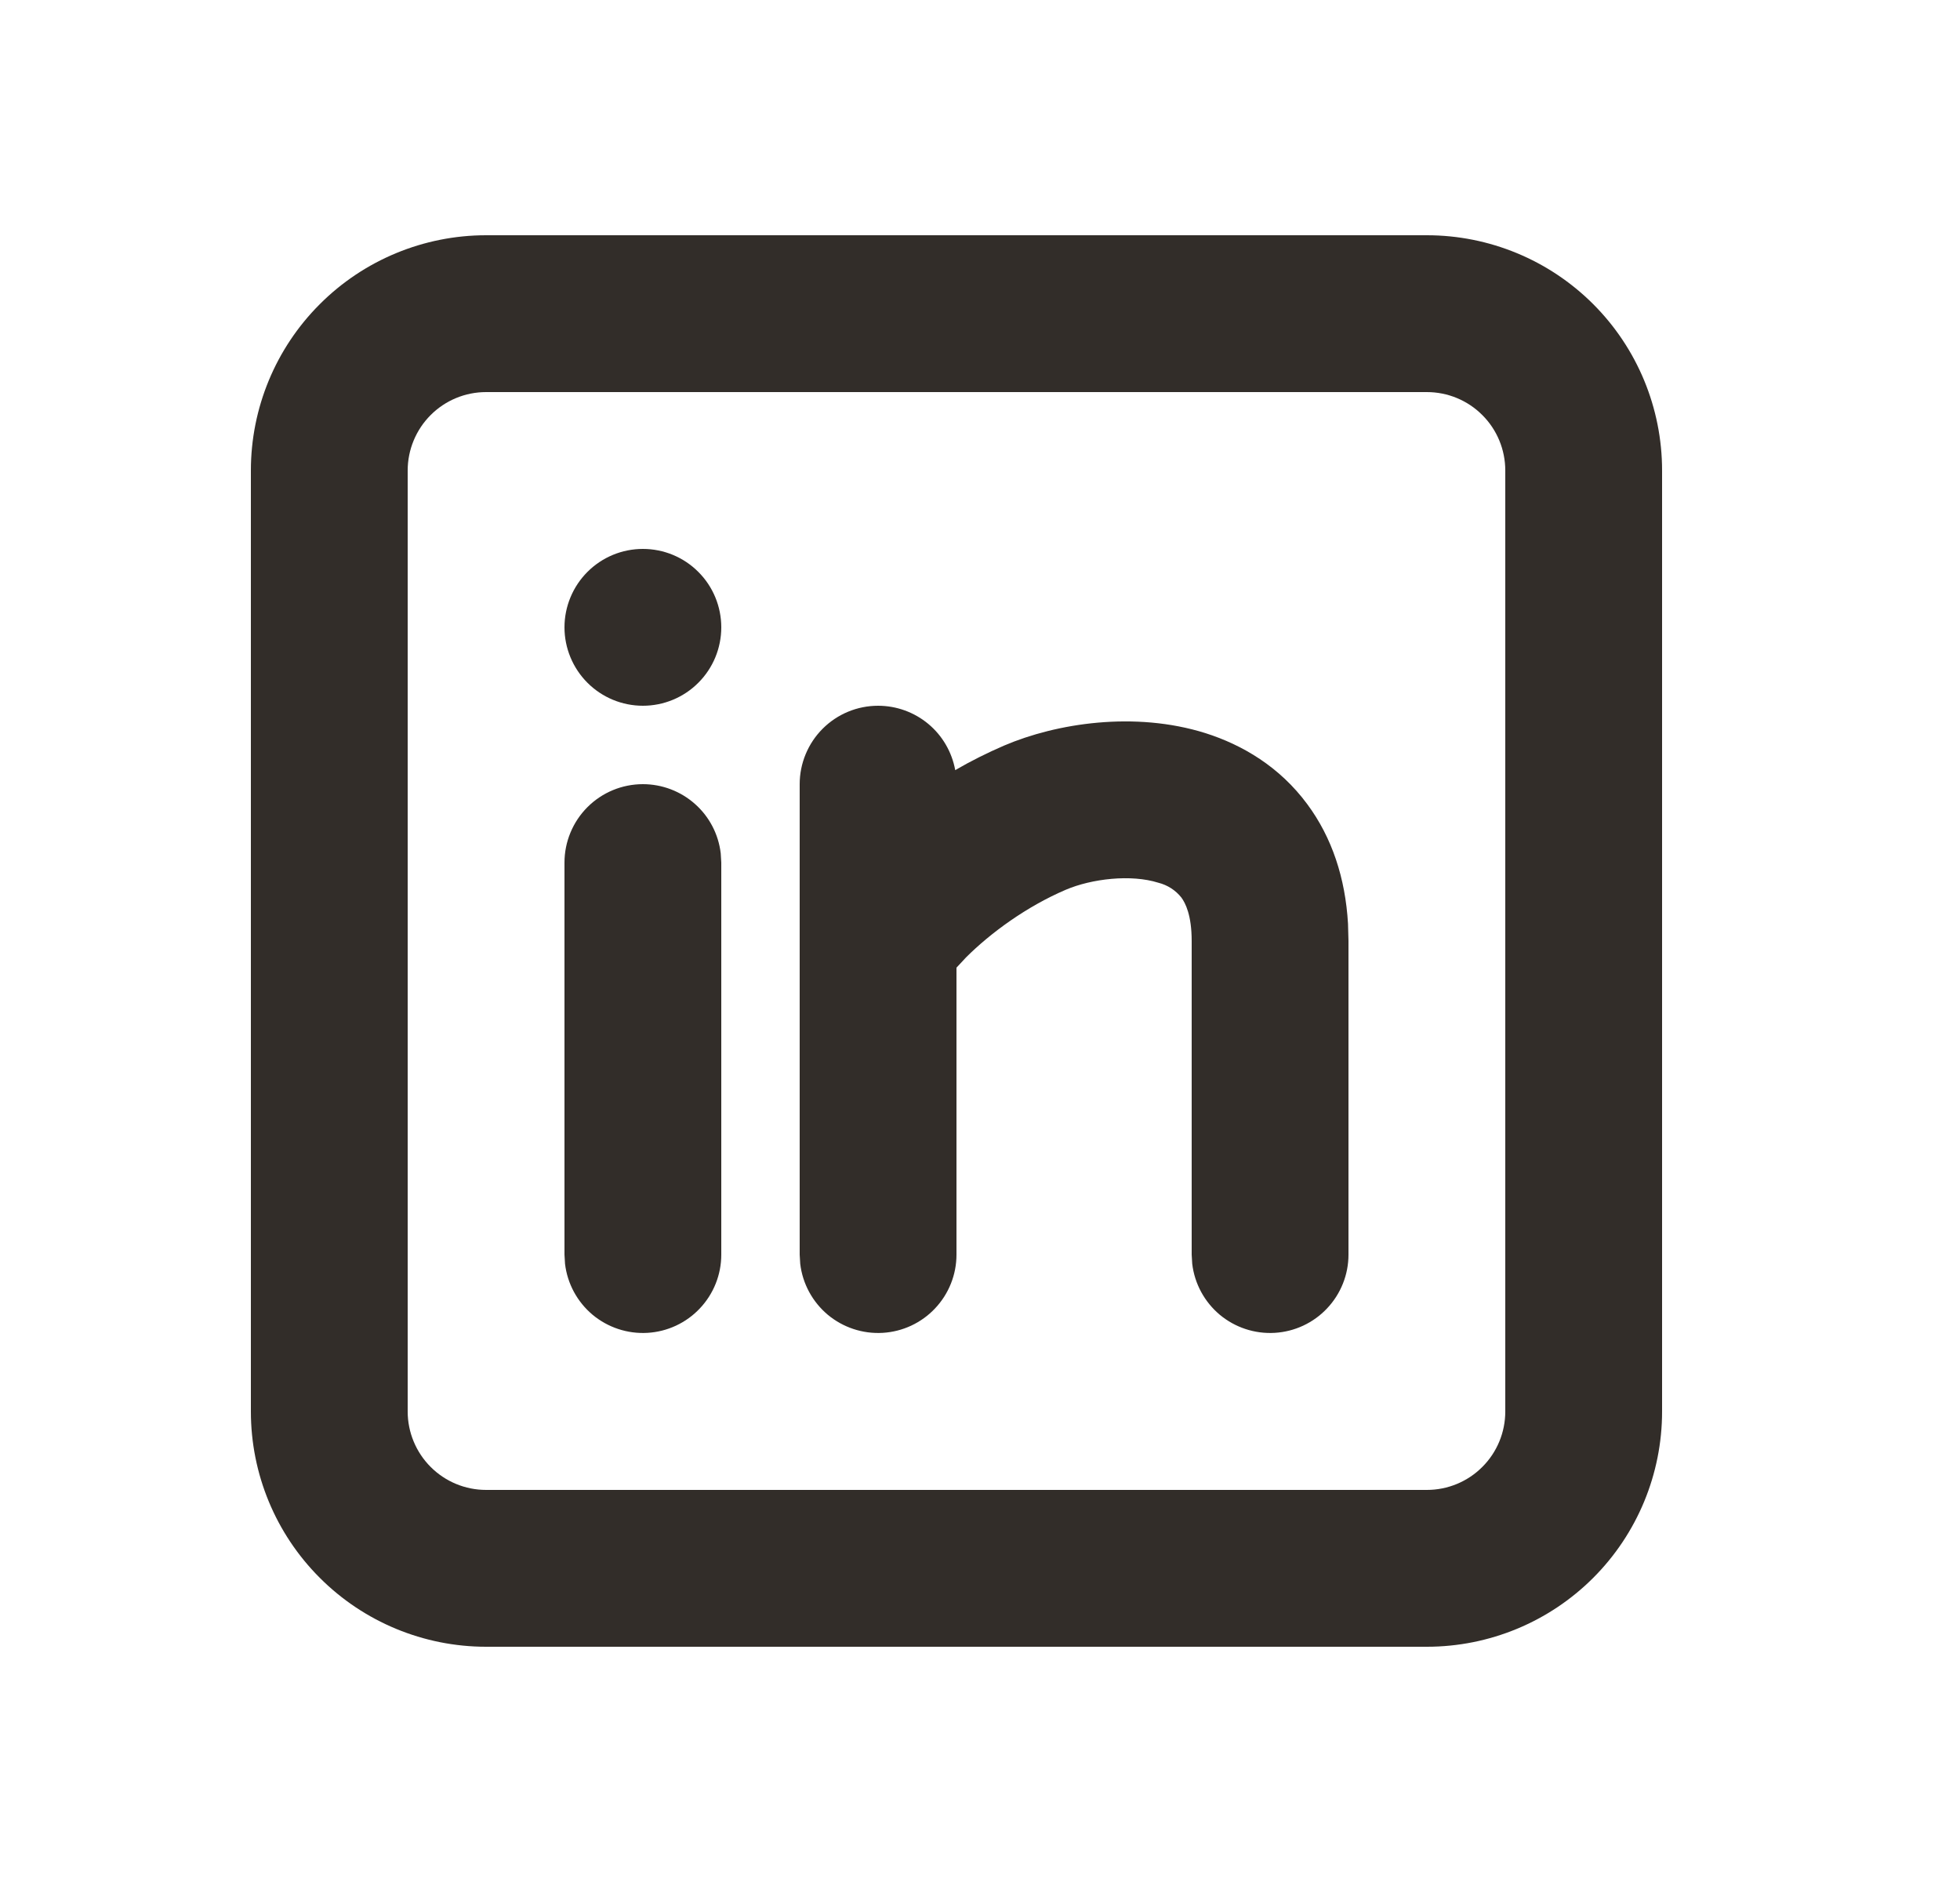 <svg width="25" height="24" viewBox="0 0 25 24" fill="none" xmlns="http://www.w3.org/2000/svg">
<g clip-path="url(#clip0_921_728)">
<path d="M18.2 3C18.996 3 19.759 3.316 20.322 3.879C20.884 4.441 21.2 5.204 21.2 6V18C21.2 18.796 20.884 19.559 20.322 20.121C19.759 20.684 18.996 21 18.2 21H6.2C5.405 21 4.641 20.684 4.079 20.121C3.516 19.559 3.2 18.796 3.2 18V6C3.2 5.204 3.516 4.441 4.079 3.879C4.641 3.316 5.405 3 6.2 3H18.2ZM18.2 5H6.2C5.935 5 5.681 5.105 5.493 5.293C5.306 5.48 5.2 5.735 5.2 6V18C5.2 18.265 5.306 18.52 5.493 18.707C5.681 18.895 5.935 19 6.2 19H18.2C18.465 19 18.72 18.895 18.907 18.707C19.095 18.52 19.2 18.265 19.2 18V6C19.2 5.735 19.095 5.48 18.907 5.293C18.72 5.105 18.465 5 18.2 5ZM8.2 10C8.445 10 8.682 10.09 8.865 10.253C9.048 10.415 9.165 10.64 9.193 10.883L9.2 11V16C9.2 16.255 9.102 16.5 8.927 16.685C8.752 16.871 8.513 16.982 8.259 16.997C8.004 17.012 7.754 16.929 7.558 16.766C7.363 16.602 7.237 16.37 7.207 16.117L7.2 16V11C7.2 10.735 7.306 10.48 7.493 10.293C7.681 10.105 7.935 10 8.2 10ZM11.2 9C11.434 9 11.661 9.082 11.841 9.232C12.021 9.382 12.142 9.591 12.184 9.821C12.385 9.704 12.594 9.6 12.807 9.508C13.474 9.223 14.473 9.066 15.375 9.349C15.848 9.499 16.323 9.779 16.675 10.256C16.99 10.681 17.16 11.198 17.194 11.779L17.2 12V16C17.2 16.255 17.102 16.5 16.927 16.685C16.752 16.871 16.513 16.982 16.259 16.997C16.004 17.012 15.754 16.929 15.558 16.766C15.363 16.602 15.237 16.37 15.207 16.117L15.2 16V12C15.2 11.67 15.12 11.516 15.068 11.445C14.994 11.352 14.891 11.286 14.775 11.257C14.427 11.147 13.926 11.205 13.593 11.347C13.093 11.561 12.635 11.897 12.323 12.208L12.2 12.34V16C12.2 16.255 12.102 16.5 11.927 16.685C11.752 16.871 11.513 16.982 11.259 16.997C11.004 17.012 10.754 16.929 10.558 16.766C10.363 16.602 10.237 16.37 10.207 16.117L10.2 16V10C10.2 9.735 10.306 9.48 10.493 9.293C10.681 9.105 10.935 9 11.2 9ZM8.2 7C8.465 7 8.72 7.105 8.907 7.293C9.095 7.48 9.2 7.735 9.2 8C9.2 8.265 9.095 8.52 8.907 8.707C8.72 8.895 8.465 9 8.2 9C7.935 9 7.681 8.895 7.493 8.707C7.306 8.52 7.2 8.265 7.2 8C7.2 7.735 7.306 7.48 7.493 7.293C7.681 7.105 7.935 7 8.2 7Z" fill="#322D29"/>
</g>
<defs>
<clipPath id="clip0_921_728">
<rect width="24" height="24" fill="white" transform="translate(0.2)"/>
</clipPath>
</defs>
</svg>
